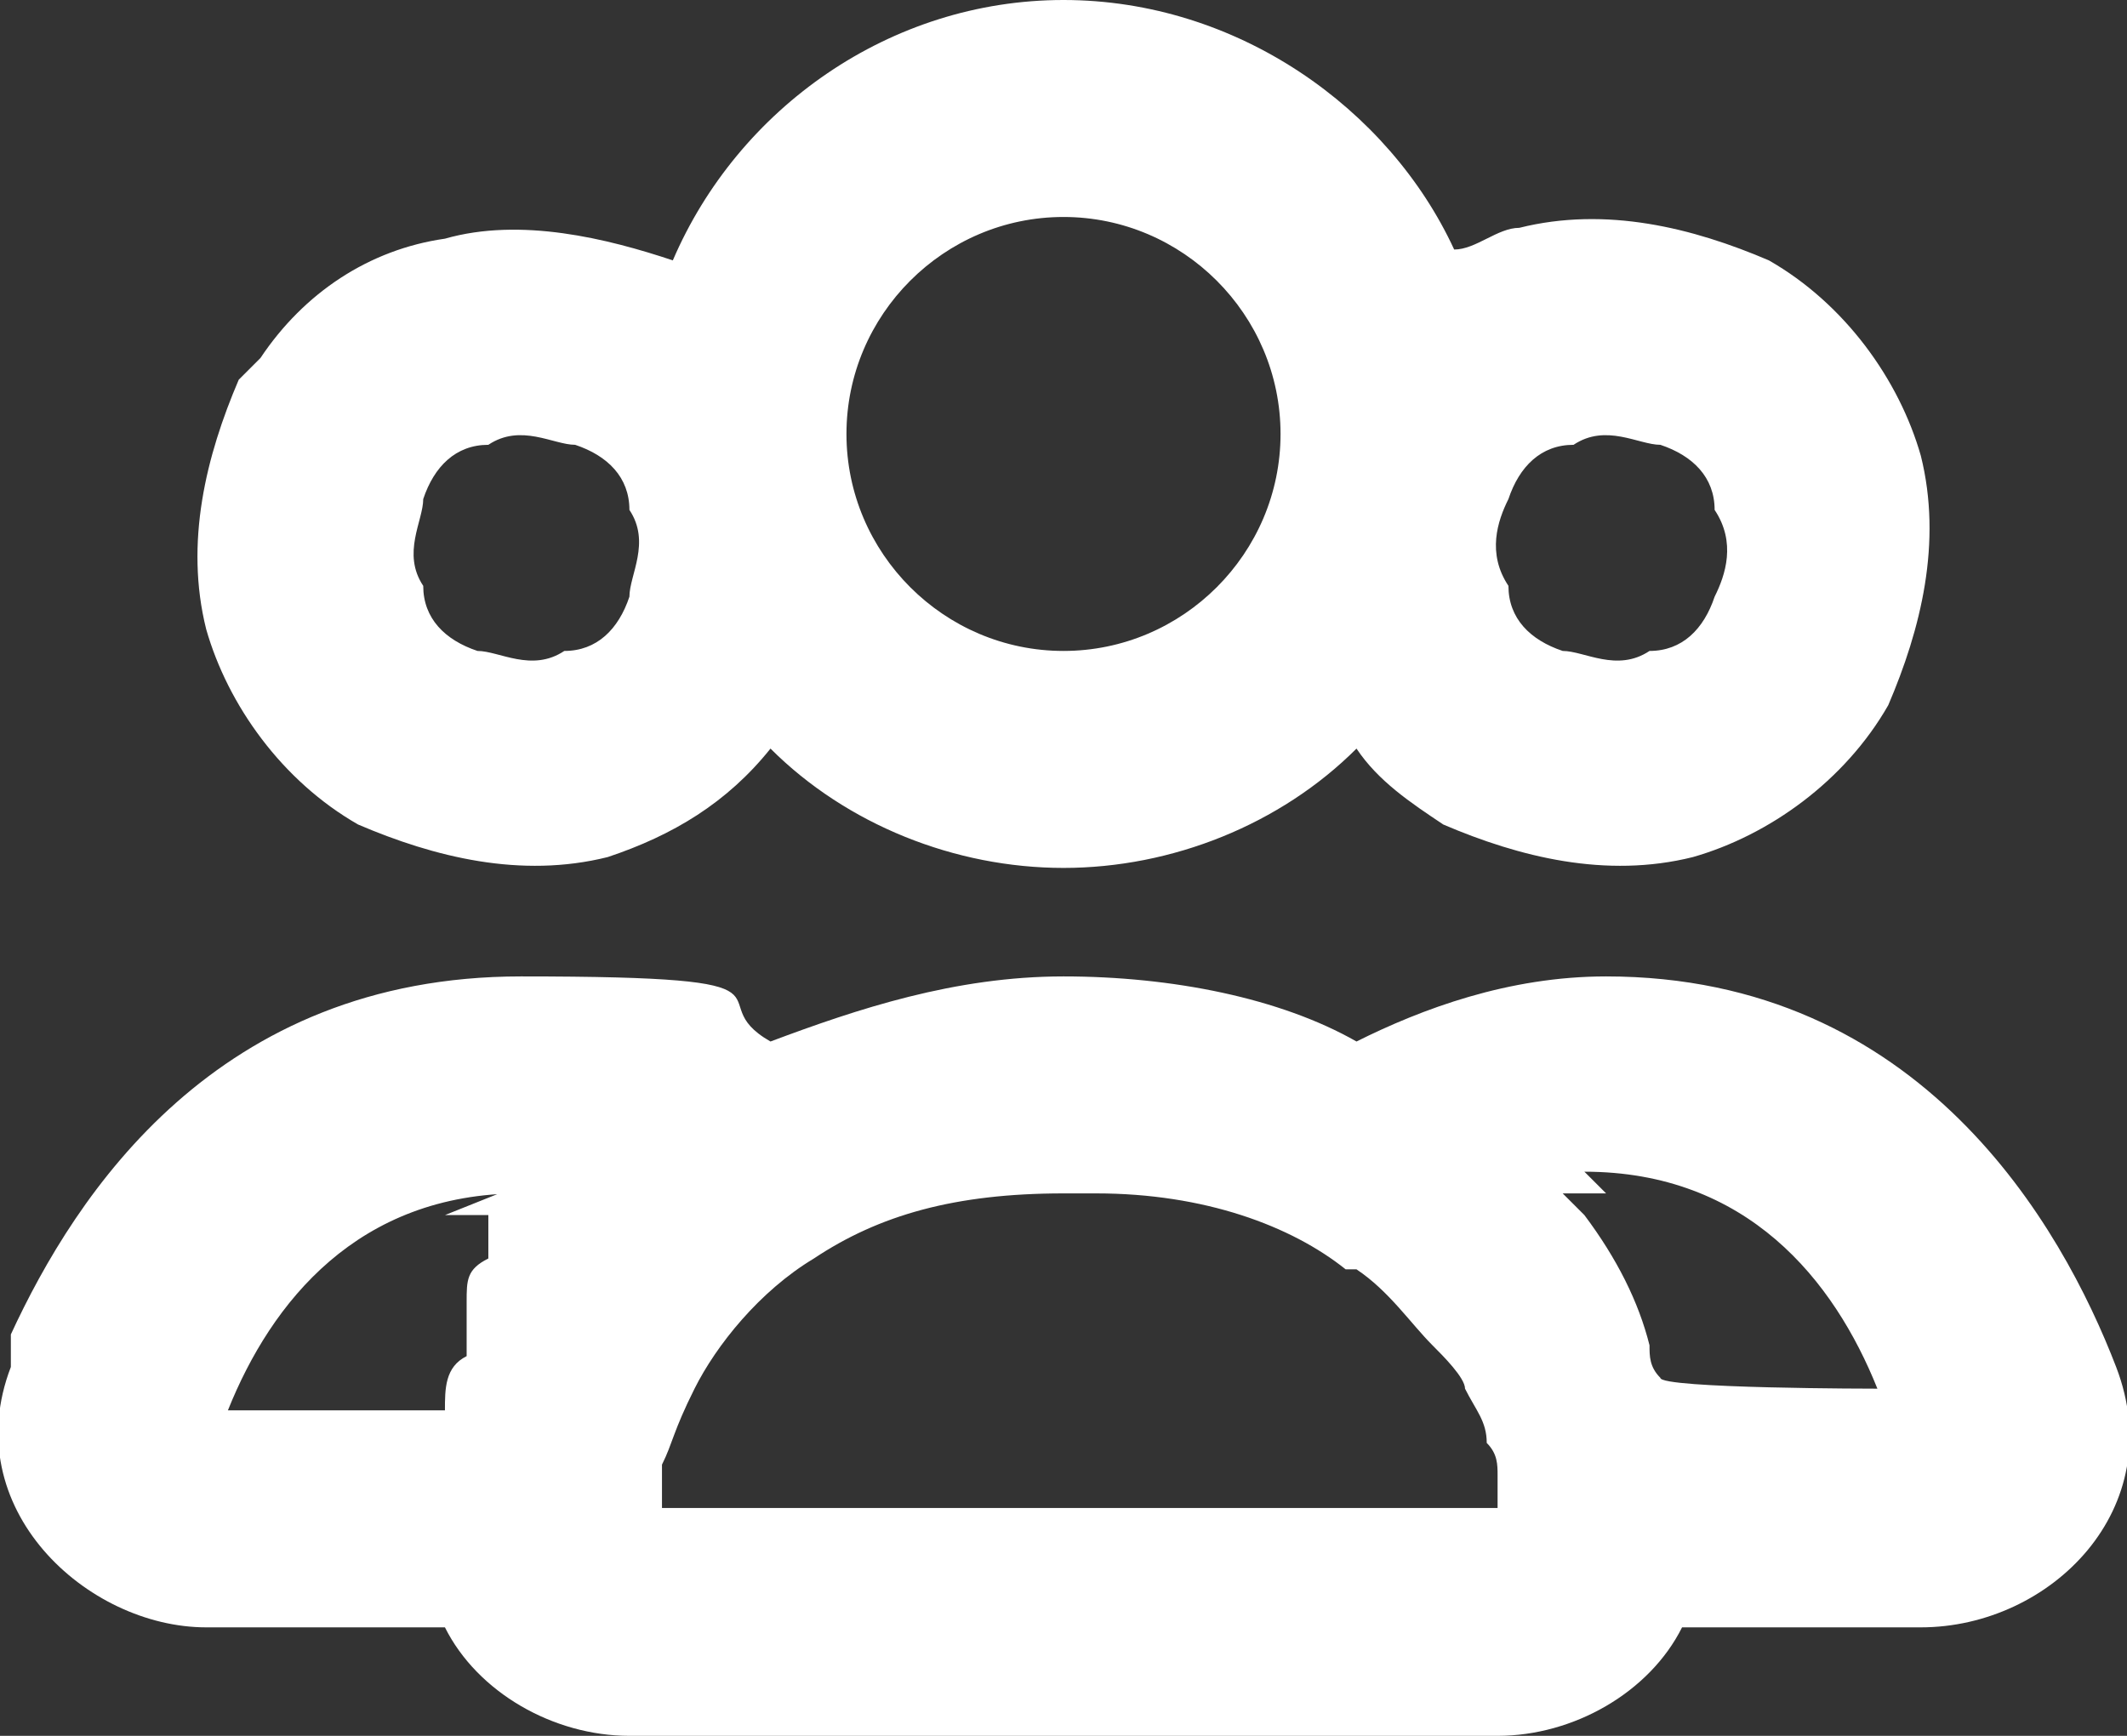 <?xml version="1.0" encoding="UTF-8"?>
<svg id="Layer_1" xmlns="http://www.w3.org/2000/svg" version="1.1" viewBox="0 0 19.6 16">
  <rect x="0" y="0" width="19.6" height="16" fill="#333333" stroke="none"/>
  <!-- Generator: Adobe Illustrator 29.5.1, SVG Export Plug-In . SVG Version: 2.1.0 Build 141)  -->
  <defs>
    <style>
      .st0 {
        fill: #fff;
      }
    </style>
  </defs>
  <path class="st0" d="M14.8,9c2.9,0,4.2,2.3,4.7,3.6s-.6,2.4-1.8,2.4h-2.2c-.3.6-1,1-1.7,1H5.8c-.7,0-1.4-.4-1.7-1H1.9c-1.1,0-2.3-1.1-1.8-2.4v-.3c.6-1.3,1.9-3.3,4.7-3.3s1.6.2,2.3.6c.8-.3,1.7-.6,2.7-.6s2,.2,2.7.6c.6-.3,1.4-.6,2.3-.6ZM9.8,11c-1,0-1.7.2-2.3.6-.5.3-.9.8-1.1,1.2s-.2.5-.3.7c0,.2,0,.3,0,.4h7.7v-.3c0-.1,0-.2-.1-.3h0c0-.2-.1-.3-.2-.5h0c0-.1-.2-.3-.3-.4-.2-.2-.4-.5-.7-.7h-.1c-.5-.4-1.3-.7-2.3-.7h-.2ZM4.8,11c-1.5,0-2.3,1-2.7,2h2c0-.2,0-.4.2-.5v-.2h0v-.3h0c0-.2,0-.3.2-.4,0,0,0-.1,0-.2h0s0-.1,0-.2h-.4l.5-.2ZM14.8,11h-.4l.2.2h0c.3.4.5.8.6,1.2h0c0,.1,0,.2.1.3h0c0,.1,2,.1,2,.1-.4-1-1.2-2-2.7-2l.2.2ZM9.8,0C11.4,0,12.8,1,13.4,2.3c.2,0,.4-.2.6-.2.8-.2,1.6,0,2.3.3.7.4,1.2,1.1,1.4,1.8.2.8,0,1.6-.3,2.3-.4.7-1.1,1.2-1.8,1.4-.8.2-1.6,0-2.3-.3-.3-.2-.6-.4-.8-.7-.7.7-1.7,1.1-2.7,1.1s-2-.4-2.7-1.1c-.4.5-.9.8-1.5,1-.8.2-1.6,0-2.3-.3-.7-.4-1.2-1.1-1.4-1.8-.2-.8,0-1.6.3-2.3l.2-.2c.4-.6,1-1,1.7-1.1.7-.2,1.5,0,2.1.2C6.8,1,8.2,0,9.8,0ZM9.8,2c-1.1,0-2,.9-2,2s.9,2,2,2,2-.9,2-2-.9-2-2-2ZM5.3,4.1c-.2,0-.5-.2-.8,0-.3,0-.5.2-.6.5,0,.2-.2.5,0,.8,0,.3.2.5.5.6.2,0,.5.2.8,0,.3,0,.5-.2.6-.5,0-.2.2-.5,0-.8,0-.3-.2-.5-.5-.6ZM15.3,4.1c-.2,0-.5-.2-.8,0-.3,0-.5.2-.6.5-.1.2-.2.5,0,.8,0,.3.2.5.5.6.2,0,.5.2.8,0,.3,0,.5-.2.6-.5.1-.2.2-.5,0-.8,0-.3-.2-.5-.5-.6Z"/>
</svg>